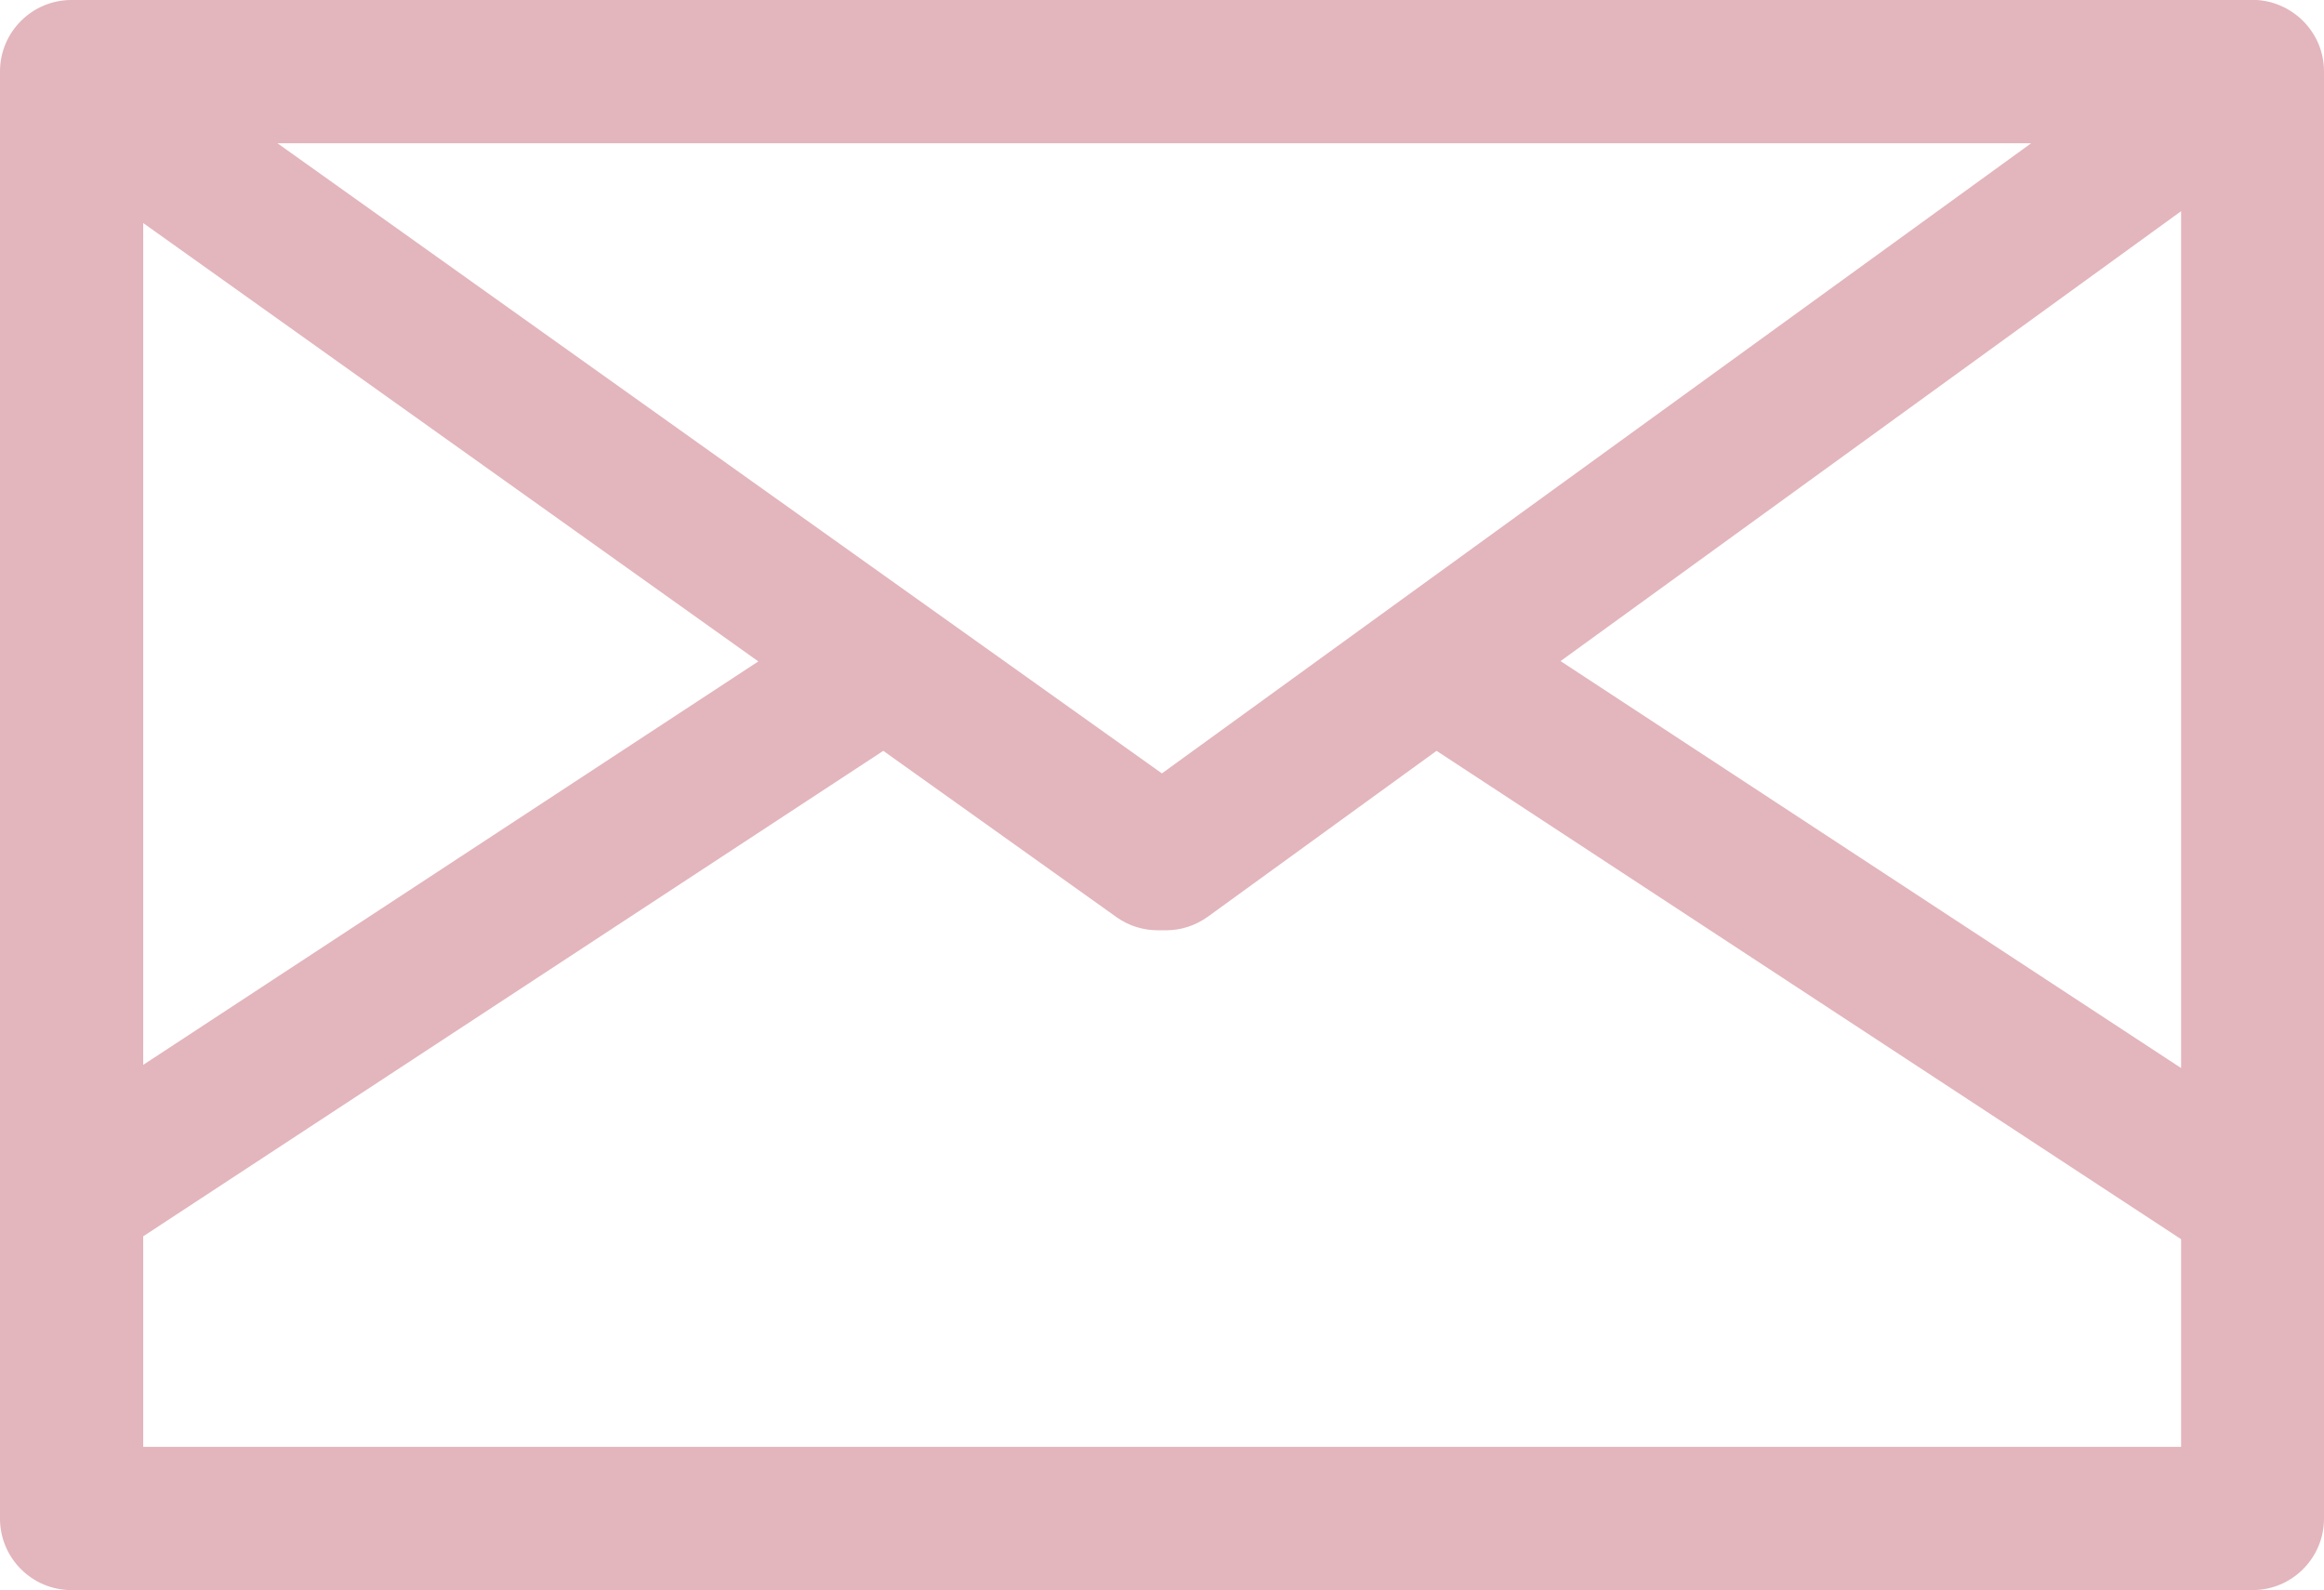 <?xml version="1.0" encoding="UTF-8"?><svg id="_レイヤー_2" xmlns="http://www.w3.org/2000/svg" viewBox="0 0 72.54 49.62"><defs><style>.cls-1{fill:#e3b5bd;}</style></defs><g id="_素材"><path class="cls-1" d="m70.45,0s-.04,0-.07,0c-.02,0-.05,0-.07,0H2.23C1,0,0,1,0,2.23v45.16c0,1.23,1,2.23,2.23,2.23h68.08c1.23,0,2.23-1,2.23-2.23V2.23c0-1.19-.93-2.15-2.09-2.23Zm-34.19,24.13L8.66,4.47h54.74l-27.14,19.67ZM4.47,6.96l19.2,13.68-19.2,12.59V6.96Zm63.61-.37v26.74l-19.37-12.7,19.37-14.04ZM4.47,45.16v-6.58l23.1-15.15,7.28,5.19c.39.28.85.41,1.29.41.04,0,.08,0,.13,0,.04,0,.08,0,.13,0,.45,0,.91-.14,1.31-.43l7.13-5.17,23.24,15.24v6.48H4.47Z"/></g></svg>